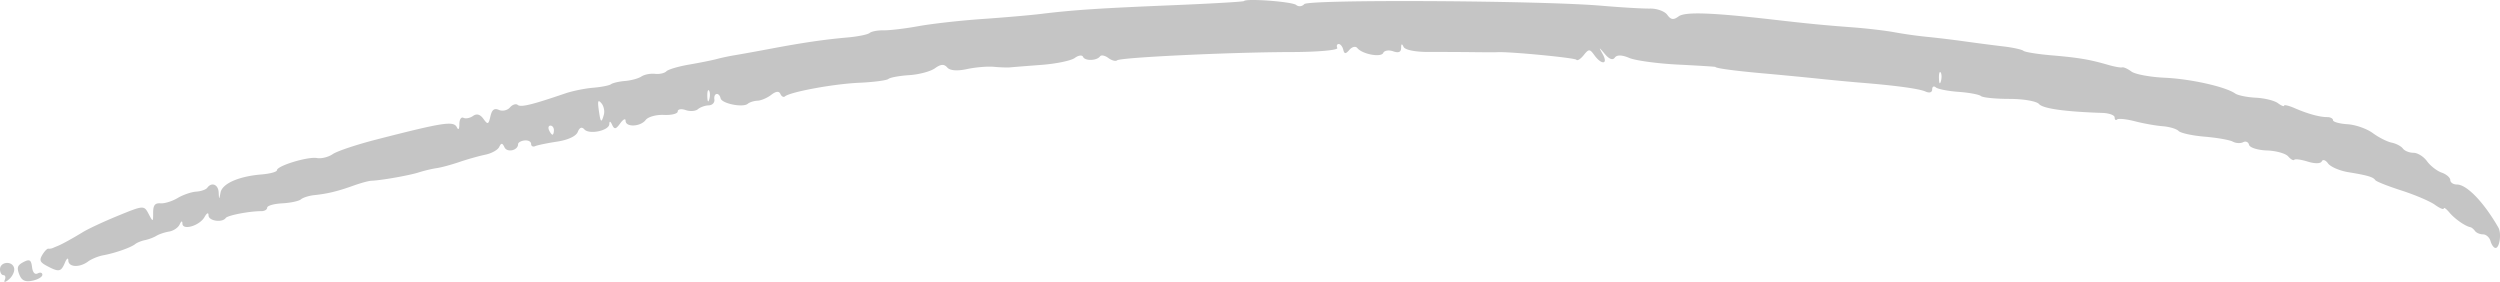 <svg width="541" height="61" fill="none" xmlns="http://www.w3.org/2000/svg"><path fill-rule="evenodd" clip-rule="evenodd" d="M269.204.228c-.115.15-7.031.554-15.369.898-15.899.656-21.562 1.03-28.556 1.885-2.327.283-8.059.78-12.738 1.104-4.679.324-10.867 1.016-13.75 1.54-2.883.524-6.286.933-7.561.907-1.277-.024-2.642.23-3.034.568-.393.338-2.522.775-4.732.971-5.143.457-9.659 1.118-16.708 2.445-3.103.584-6.593 1.214-7.756 1.402-1.164.186-2.909.556-3.878.82-.97.265-3.667.807-5.994 1.206-2.327.398-4.548 1.056-4.935 1.462-.388.407-1.499.65-2.468.54-.97-.11-2.283.15-2.919.574-.635.426-2.221.862-3.525.97-1.303.106-2.675.42-3.047.698-.372.278-2.117.623-3.878.767-1.761.145-4.47.696-6.021 1.225-7.22 2.467-9.644 3.055-10.291 2.498-.385-.33-1.147-.085-1.693.546-.546.63-1.617.87-2.38.533-1.007-.444-1.513-.062-1.845 1.393-.407 1.784-.575 1.843-1.516.533-.705-.98-1.454-1.19-2.243-.625-.652.464-1.582.648-2.067.407-.498-.25-.886.343-.892 1.358-.007 1.095-.213 1.375-.529.717-.696-1.453-2.787-1.138-17.44 2.624-4.266 1.095-8.511 2.515-9.435 3.155-.923.64-2.455 1.023-3.403.85-1.97-.36-8.666 1.68-8.671 2.64-.002.351-1.508.761-3.345.91-4.922.401-8.495 1.98-8.86 3.916-.3 1.592-.325 1.591-.402-.02-.082-1.73-1.528-2.319-2.47-1.008-.28.39-1.365.763-2.41.831-1.045.067-2.852.692-4.015 1.389-1.164.696-2.83 1.21-3.702 1.141-1.187-.093-1.586.414-1.586 2.014 0 2.076-.03 2.083-.99.255-.973-1.849-1.088-1.843-6.522.377-3.043 1.244-6.485 2.843-7.648 3.553-2.274 1.389-4.611 2.675-5.465 3.01-.29.114-.767.316-1.057.446-.29.131-.736.201-.99.154-.254-.046-.843.556-1.31 1.339-.697 1.166-.51 1.604 1.035 2.42 2.564 1.356 3.02 1.271 3.853-.719.399-.952.728-1.17.74-.49.025 1.478 2.422 1.607 4.271.23.737-.548 2.223-1.156 3.304-1.351 2.49-.451 5.983-1.675 6.9-2.419.388-.315 1.34-.7 2.116-.857.776-.157 1.886-.577 2.468-.932.581-.358 1.822-.772 2.758-.923.935-.151 1.962-.848 2.28-1.548.35-.766.585-.839.592-.182.015 1.558 3.701.483 4.77-1.391.53-.93.881-1.08.881-.377 0 1.2 2.947 1.646 3.725.564.416-.578 5.16-1.489 7.733-1.482.68.001 1.234-.34 1.234-.758 0-.419 1.465-.837 3.255-.932 1.79-.094 3.614-.484 4.054-.866.44-.382 1.752-.794 2.915-.915 2.84-.294 5.084-.84 8.461-2.057 1.551-.558 3.296-1.032 3.878-1.052 2.082-.07 8.148-1.14 10.224-1.801 1.163-.371 2.909-.787 3.878-.923.97-.137 3.19-.737 4.936-1.334 1.745-.596 4.274-1.308 5.62-1.583 1.346-.274 2.694-1.029 2.997-1.677.422-.907.685-.889 1.134.08.567 1.22 2.941.683 2.941-.665 0-.366.634-.733 1.41-.814.775-.082 1.41.252 1.41.74 0 .49.397.712.881.494.485-.216 2.621-.659 4.745-.982 2.37-.361 4.095-1.165 4.464-2.08.396-.985.881-1.18 1.425-.573 1.078 1.204 5.405.271 5.418-1.168.007-.69.235-.621.603.184.478 1.048.815.987 1.752-.316.638-.886 1.16-1.14 1.16-.562 0 1.453 3.218 1.323 4.357-.175.512-.674 2.28-1.163 3.928-1.085 1.648.078 2.996-.261 2.996-.754s.775-.625 1.723-.294c.948.33 2.137.245 2.643-.19.507-.435 1.556-.808 2.332-.829.776-.02 1.331-.587 1.235-1.262-.208-1.444 1.008-1.673 1.351-.254.276 1.142 4.849 2.052 5.876 1.17.388-.332 1.34-.631 2.115-.665.776-.032 2.105-.6 2.954-1.26 1.022-.796 1.694-.865 1.988-.203.244.55.685.791.98.538 1.133-.973 10.55-2.708 16.01-2.95 3.143-.139 6.018-.513 6.389-.831.37-.32 2.4-.689 4.509-.823 2.109-.134 4.612-.802 5.561-1.487 1.258-.907 1.978-.954 2.654-.174.592.684 2.138.811 4.268.35 1.837-.397 4.45-.618 5.807-.493 1.357.127 2.944.182 3.525.123.582-.06 3.65-.303 6.819-.543 3.168-.24 6.401-.913 7.184-1.495.783-.584 1.589-.69 1.79-.238.415.934 2.981.858 3.676-.11.253-.35 1.059-.193 1.792.353.732.546 1.583.775 1.891.51.736-.632 24.476-1.762 37.65-1.791 5.76-.013 10.218-.406 10.007-.882-.21-.473-.072-.859.306-.859s.822.552.985 1.226c.234.97.515.975 1.344.023.58-.665 1.34-.833 1.702-.374 1.045 1.325 5.141 2.094 5.604 1.051.233-.524 1.197-.682 2.143-.352 1.188.415 1.723.188 1.73-.732.008-.925.169-.992.529-.22.306.66 2.532 1.107 5.454 1.097 2.714-.01 6.998.01 9.518.04 2.521.032 4.901.037 5.289.01 2.431-.166 16.83 1.209 17.138 1.637.206.287.918-.163 1.582-.998 1.089-1.372 1.314-1.372 2.299-.002 1.567 2.18 3.053 2.018 1.819-.2-.909-1.631-.885-1.631.487-.013.939 1.108 1.683 1.37 2.131.745.449-.623 1.541-.596 3.128.077 1.342.568 6.089 1.215 10.549 1.438 4.459.222 8.108.452 8.108.51 0 .278 4.167.84 10.224 1.38 3.684.326 9.078.845 11.987 1.15 2.908.306 7.033.697 9.166.87 7.734.628 12.671 1.303 14.077 1.924.863.382 1.435.193 1.435-.472 0-.607.353-.8.784-.43.431.37 2.647.807 4.923.969 2.276.163 4.459.572 4.852.91.394.337 3.165.614 6.158.614 3.027 0 5.872.494 6.409 1.114.856.989 5.638 1.657 13.716 1.92 1.454.047 2.644.489 2.644.981s.243.687.54.43c.297-.254 2.039-.074 3.872.402 1.831.476 4.523.955 5.982 1.064 1.457.11 3.005.572 3.44 1.028.436.456 2.974 1.01 5.641 1.233 2.668.223 5.406.706 6.085 1.072.678.365 1.689.421 2.245.124.557-.297 1.132-.043 1.277.565.146.607 1.884 1.158 3.862 1.224 1.979.067 4.051.643 4.605 1.284.555.64 1.147.97 1.316.736.169-.235 1.49-.057 2.935.396 1.519.477 2.794.45 3.022-.061.217-.488.825-.287 1.353.447.526.733 2.499 1.587 4.383 1.898 4.206.692 5.395 1.043 5.85 1.728.194.292 2.746 1.301 5.671 2.243 2.926.941 6.178 2.331 7.228 3.088 1.049.758 1.908 1.114 1.908.794 0-.322.555.078 1.234.89 1.145 1.367 3.426 2.96 4.524 3.158.258.046.708.415.999.82.291.404 1.076.736 1.746.736.669 0 1.4.662 1.623 1.47.223.81.71 1.472 1.081 1.472.89 0 1.327-3.163.61-4.414-3.14-5.479-6.834-9.317-8.969-9.317-.791 0-1.438-.432-1.438-.962 0-.528-.839-1.255-1.865-1.613-1.025-.358-2.453-1.47-3.173-2.47-.719-1.001-2.038-1.82-2.93-1.82-.892 0-1.923-.414-2.291-.92-.368-.506-1.463-1.08-2.433-1.277-.969-.196-2.808-1.128-4.087-2.071-1.279-.943-3.735-1.803-5.46-1.91-1.724-.109-3.137-.5-3.14-.872-.003-.37-.56-.671-1.239-.67-1.627.007-4.227-.707-7.051-1.934-1.26-.549-2.291-.792-2.291-.54 0 .25-.607.004-1.349-.548-.742-.553-2.884-1.08-4.759-1.174-1.876-.093-3.887-.502-4.469-.907-2.114-1.475-9.651-3.162-15.267-3.417-3.162-.144-6.401-.748-7.199-1.34-.798-.595-1.701-1-2.007-.902-.307.098-1.668-.144-3.025-.539-4.031-1.17-6.4-1.57-12.217-2.064-3.035-.257-5.785-.697-6.112-.979-.328-.281-2.287-.711-4.354-.955a468.033 468.033 0 01-8.342-1.087c-2.52-.353-6.169-.792-8.108-.977a96.164 96.164 0 01-7.051-.99c-1.939-.361-6.064-.847-9.167-1.079-6.095-.456-9.441-.78-16.993-1.65-13.448-1.545-19.216-1.747-20.596-.72-1.112.828-1.679.752-2.457-.331-.557-.774-2.244-1.384-3.751-1.356-1.507.027-6.229-.25-10.495-.615C333.389.11 283.182-.16 282.247.89c-.469.527-1.255.61-1.748.187-.83-.713-10.824-1.466-11.295-.85zm150.811 17.328c-.225.782-.392.55-.426-.593-.03-1.034.136-1.612.37-1.287.234.326.26 1.172.056 1.88zM153.488 21.48c-.225.782-.392.55-.426-.593-.03-1.034.136-1.612.37-1.287.234.326.26 1.172.056 1.88zm-22.809 3.32c-.538 1.947-.726 1.768-1.114-1.06-.267-1.94-.144-2.236.581-1.4.505.583.745 1.69.533 2.46zm-10.812 3.361c0 .54-.14.981-.311.981-.172 0-.507-.441-.747-.98-.24-.54-.099-.982.311-.982.41 0 .747.442.747.981zM5.081 56.71c-1.307.68-1.484 1.19-.919 2.658.515 1.339 1.264 1.7 2.852 1.375 1.183-.241 2.152-.817 2.152-1.278 0-.461-.45-.598-1.001-.304-.622.331-1.09-.192-1.234-1.38-.189-1.556-.535-1.757-1.85-1.071zM0 58.282c0 .695.336 1.262.747 1.262.41 0 .536.474.278 1.054-.265.597.145.521.946-.175.777-.676 1.261-1.782 1.074-2.458-.44-1.6-3.045-1.329-3.045.317z" fill="#C5C5C5"></path></svg>